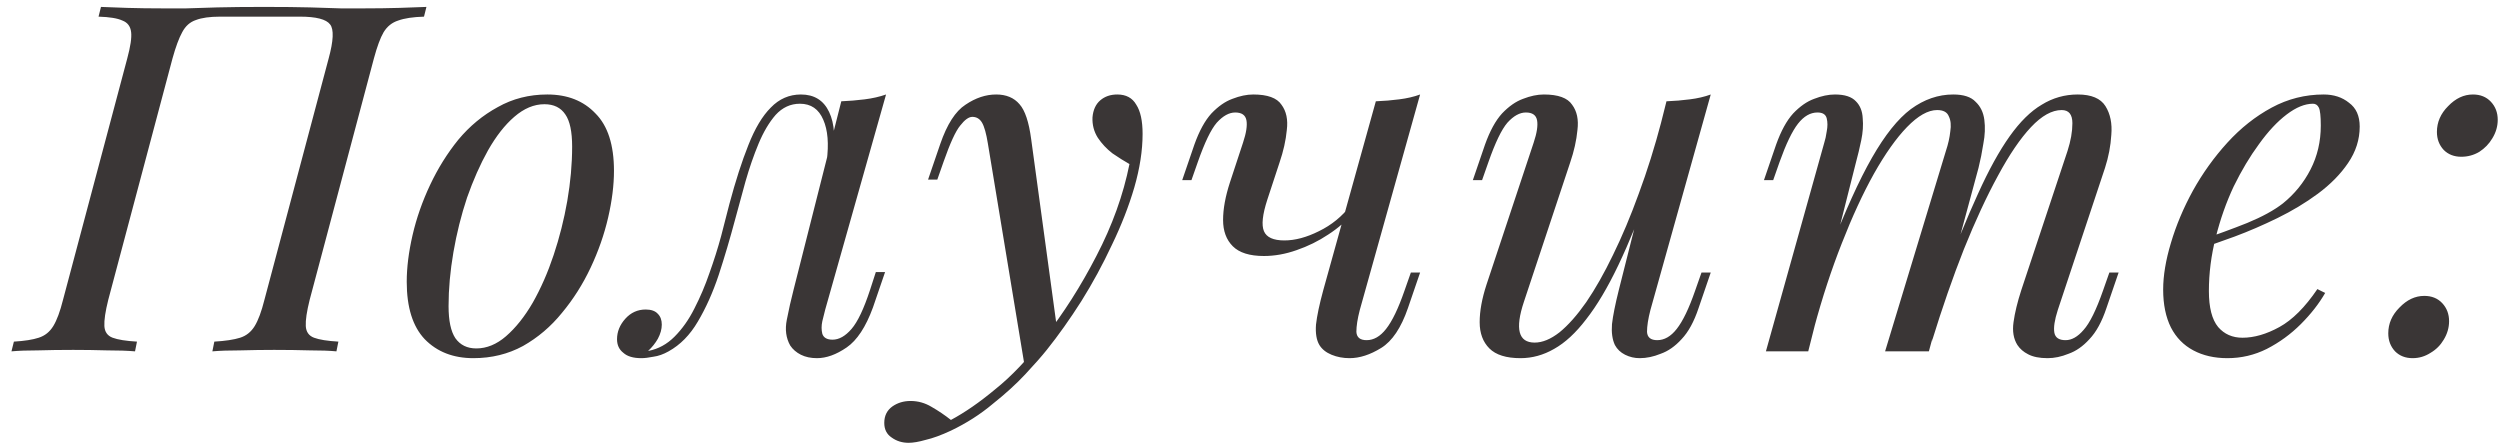 <?xml version="1.0" encoding="UTF-8"?> <svg xmlns="http://www.w3.org/2000/svg" width="185" height="33" viewBox="0 0 185 33" fill="none"> <path d="M19.532 0.512C20.924 0.512 22.064 0.524 22.952 0.548C23.864 0.572 24.62 0.596 25.22 0.62C25.844 0.62 26.408 0.62 26.912 0.62C27.848 0.62 28.724 0.608 29.54 0.584C30.356 0.56 31.028 0.536 31.556 0.512L31.376 1.232C30.56 1.256 29.924 1.352 29.468 1.52C29.012 1.664 28.652 1.952 28.388 2.384C28.148 2.792 27.908 3.44 27.668 4.328L22.916 22.184C22.7 23.048 22.604 23.696 22.628 24.128C22.652 24.56 22.856 24.848 23.24 24.992C23.624 25.136 24.224 25.232 25.04 25.28L24.896 26C24.392 25.952 23.732 25.928 22.916 25.928C22.1 25.904 21.224 25.892 20.288 25.892C19.472 25.892 18.644 25.904 17.804 25.928C16.964 25.928 16.268 25.952 15.716 26L15.86 25.28C16.676 25.232 17.312 25.136 17.768 24.992C18.224 24.848 18.584 24.56 18.848 24.128C19.112 23.696 19.352 23.048 19.568 22.184L24.32 4.328C24.68 3.008 24.716 2.168 24.428 1.808C24.14 1.424 23.396 1.232 22.196 1.232H16.292C15.524 1.232 14.924 1.316 14.492 1.484C14.06 1.628 13.724 1.928 13.484 2.384C13.244 2.816 13.004 3.464 12.764 4.328L8.012 22.184C7.796 23.048 7.7 23.696 7.724 24.128C7.748 24.56 7.952 24.848 8.336 24.992C8.72 25.136 9.32 25.232 10.136 25.28L9.992 26C9.44 25.952 8.744 25.928 7.904 25.928C7.088 25.904 6.26 25.892 5.42 25.892C4.484 25.892 3.62 25.904 2.828 25.928C2.036 25.928 1.376 25.952 0.848 26L1.028 25.28C1.82 25.232 2.432 25.136 2.864 24.992C3.32 24.848 3.68 24.56 3.944 24.128C4.208 23.696 4.448 23.048 4.664 22.184L9.416 4.328C9.656 3.44 9.752 2.792 9.704 2.384C9.656 1.952 9.44 1.664 9.056 1.52C8.696 1.352 8.108 1.256 7.292 1.232L7.472 0.512C7.952 0.536 8.6 0.56 9.416 0.584C10.232 0.608 11.108 0.62 12.044 0.62C12.572 0.62 13.148 0.62 13.772 0.62C14.396 0.596 15.164 0.572 16.076 0.548C17.012 0.524 18.164 0.512 19.532 0.512ZM40.286 7.712C39.518 7.712 38.774 8.024 38.054 8.648C37.358 9.248 36.71 10.076 36.11 11.132C35.534 12.164 35.018 13.328 34.562 14.624C34.13 15.92 33.794 17.264 33.554 18.656C33.314 20.048 33.194 21.38 33.194 22.652C33.194 23.732 33.362 24.524 33.698 25.028C34.058 25.532 34.574 25.784 35.246 25.784C36.014 25.784 36.746 25.484 37.442 24.884C38.162 24.26 38.822 23.432 39.422 22.4C40.022 21.344 40.538 20.168 40.97 18.872C41.402 17.576 41.738 16.244 41.978 14.876C42.218 13.484 42.338 12.14 42.338 10.844C42.338 9.74 42.17 8.948 41.834 8.468C41.498 7.964 40.982 7.712 40.286 7.712ZM30.098 20.852C30.098 19.796 30.242 18.644 30.53 17.396C30.818 16.148 31.25 14.912 31.826 13.688C32.402 12.464 33.098 11.348 33.914 10.34C34.754 9.332 35.726 8.528 36.83 7.928C37.934 7.304 39.158 6.992 40.502 6.992C41.99 6.992 43.178 7.46 44.066 8.396C44.978 9.308 45.434 10.724 45.434 12.644C45.434 13.7 45.29 14.852 45.002 16.1C44.714 17.348 44.282 18.584 43.706 19.808C43.13 21.032 42.422 22.148 41.582 23.156C40.766 24.164 39.806 24.98 38.702 25.604C37.598 26.204 36.374 26.504 35.03 26.504C33.542 26.504 32.342 26.036 31.43 25.1C30.542 24.164 30.098 22.748 30.098 20.852ZM61.068 22.904C61.02 23.12 60.948 23.408 60.852 23.768C60.78 24.104 60.78 24.416 60.852 24.704C60.948 24.992 61.2 25.136 61.608 25.136C62.088 25.136 62.556 24.872 63.012 24.344C63.468 23.816 63.924 22.856 64.38 21.464L64.812 20.132H65.496L64.596 22.76C64.068 24.2 63.42 25.184 62.652 25.712C61.884 26.24 61.152 26.504 60.456 26.504C60 26.504 59.604 26.42 59.268 26.252C58.932 26.084 58.668 25.856 58.476 25.568C58.164 25.016 58.08 24.38 58.224 23.66C58.368 22.916 58.536 22.172 58.728 21.428L62.256 7.496C62.832 7.472 63.408 7.424 63.984 7.352C64.56 7.28 65.088 7.16 65.568 6.992L61.068 22.904ZM48 25.964C48.72 25.82 49.356 25.472 49.908 24.92C50.484 24.344 50.976 23.648 51.384 22.832C51.816 21.992 52.188 21.116 52.5 20.204C52.836 19.268 53.124 18.356 53.364 17.468C53.604 16.556 53.808 15.764 53.976 15.092C54.432 13.388 54.9 11.936 55.38 10.736C55.86 9.512 56.412 8.588 57.036 7.964C57.66 7.316 58.404 6.992 59.268 6.992C60.252 6.992 60.948 7.424 61.356 8.288C61.764 9.152 61.836 10.292 61.572 11.708L61.176 11.924C61.344 10.652 61.26 9.632 60.924 8.864C60.588 8.072 60.012 7.676 59.196 7.676C58.5 7.676 57.9 7.952 57.396 8.504C56.916 9.056 56.496 9.764 56.136 10.628C55.776 11.492 55.452 12.428 55.164 13.436C54.9 14.42 54.648 15.344 54.408 16.208C54.024 17.648 53.616 19.028 53.184 20.348C52.752 21.644 52.236 22.796 51.636 23.804C51.06 24.788 50.34 25.52 49.476 26C49.092 26.216 48.72 26.348 48.36 26.396C48 26.468 47.7 26.504 47.46 26.504C46.86 26.504 46.416 26.372 46.128 26.108C45.816 25.868 45.66 25.532 45.66 25.1C45.66 24.548 45.864 24.044 46.272 23.588C46.68 23.132 47.184 22.904 47.784 22.904C48.192 22.904 48.492 23.012 48.684 23.228C48.876 23.42 48.972 23.684 48.972 24.02C48.972 24.356 48.876 24.704 48.684 25.064C48.492 25.4 48.252 25.7 47.964 25.964C47.964 25.964 47.976 25.964 48 25.964ZM78.252 24.56L75.84 27.188L73.104 10.628C72.984 9.884 72.84 9.368 72.672 9.08C72.504 8.792 72.264 8.648 71.952 8.648C71.688 8.648 71.388 8.864 71.052 9.296C70.716 9.704 70.308 10.592 69.828 11.96L69.36 13.292H68.676L69.576 10.664C70.08 9.2 70.704 8.228 71.448 7.748C72.192 7.244 72.948 6.992 73.716 6.992C74.46 6.992 75.036 7.232 75.444 7.712C75.852 8.168 76.14 9.032 76.308 10.304L78.252 24.56ZM70.368 31.076C71.4 30.524 72.492 29.768 73.644 28.808C74.82 27.872 76.032 26.6 77.28 24.992C78.696 23.192 79.98 21.176 81.132 18.944C82.308 16.688 83.124 14.42 83.58 12.14C83.196 11.924 82.776 11.66 82.32 11.348C81.888 11.012 81.528 10.628 81.24 10.196C80.952 9.74 80.82 9.236 80.844 8.684C80.892 8.132 81.084 7.712 81.42 7.424C81.756 7.136 82.176 6.992 82.68 6.992C83.328 6.992 83.796 7.244 84.084 7.748C84.396 8.228 84.552 8.948 84.552 9.908C84.552 11.132 84.348 12.452 83.94 13.868C83.532 15.26 82.98 16.676 82.284 18.116C81.612 19.556 80.856 20.948 80.016 22.292C79.176 23.612 78.324 24.812 77.46 25.892C77.076 26.372 76.548 26.972 75.876 27.692C75.204 28.412 74.4 29.144 73.464 29.888C72.552 30.656 71.52 31.316 70.368 31.868C69.648 32.204 69.024 32.432 68.496 32.552C67.992 32.696 67.572 32.768 67.236 32.768C66.756 32.768 66.336 32.636 65.976 32.372C65.616 32.132 65.436 31.772 65.436 31.292C65.436 30.764 65.64 30.356 66.048 30.068C66.432 29.804 66.876 29.672 67.38 29.672C67.932 29.672 68.448 29.816 68.928 30.104C69.432 30.392 69.912 30.716 70.368 31.076ZM100.084 15.776C99.628 16.352 99.028 16.88 98.284 17.36C97.564 17.84 96.784 18.224 95.944 18.512C95.128 18.8 94.324 18.944 93.532 18.944C92.476 18.944 91.708 18.704 91.228 18.224C90.748 17.744 90.508 17.096 90.508 16.28C90.508 15.464 90.676 14.54 91.012 13.508L91.984 10.556C92.224 9.836 92.308 9.284 92.236 8.9C92.164 8.516 91.888 8.324 91.408 8.324C90.952 8.324 90.496 8.576 90.04 9.08C89.608 9.584 89.14 10.556 88.636 11.996L88.168 13.328H87.484L88.384 10.7C88.744 9.692 89.164 8.924 89.644 8.396C90.148 7.868 90.664 7.508 91.192 7.316C91.744 7.1 92.26 6.992 92.74 6.992C93.796 6.992 94.492 7.244 94.828 7.748C95.188 8.228 95.32 8.852 95.224 9.62C95.152 10.388 94.972 11.192 94.684 12.032L93.784 14.768C93.424 15.872 93.34 16.652 93.532 17.108C93.724 17.564 94.228 17.792 95.044 17.792C95.836 17.792 96.688 17.564 97.6 17.108C98.536 16.652 99.316 16.016 99.94 15.2L100.084 15.776ZM100.624 22.94C100.456 23.588 100.372 24.128 100.372 24.56C100.396 24.968 100.648 25.172 101.128 25.172C101.656 25.172 102.136 24.896 102.568 24.344C103.024 23.768 103.48 22.82 103.936 21.5L104.404 20.168H105.088L104.188 22.796C103.684 24.26 103.024 25.244 102.208 25.748C101.392 26.252 100.612 26.504 99.868 26.504C99.388 26.504 98.944 26.42 98.536 26.252C98.128 26.084 97.828 25.844 97.636 25.532C97.42 25.172 97.336 24.668 97.384 24.02C97.456 23.372 97.636 22.52 97.924 21.464L101.812 7.496C102.412 7.472 102.988 7.424 103.54 7.352C104.116 7.28 104.632 7.16 105.088 6.992L100.624 22.94ZM122.239 13.544C121.375 15.944 120.547 17.972 119.755 19.628C118.963 21.284 118.171 22.616 117.379 23.624C116.611 24.632 115.819 25.364 115.003 25.82C114.211 26.276 113.383 26.504 112.519 26.504C111.463 26.504 110.695 26.264 110.215 25.784C109.735 25.304 109.495 24.656 109.495 23.84C109.495 23.024 109.663 22.1 109.999 21.068L113.491 10.556C113.731 9.836 113.815 9.284 113.743 8.9C113.671 8.516 113.395 8.324 112.915 8.324C112.459 8.324 112.003 8.576 111.547 9.08C111.115 9.584 110.647 10.556 110.143 11.996L109.675 13.328H108.991L109.891 10.7C110.251 9.692 110.671 8.924 111.151 8.396C111.655 7.868 112.171 7.508 112.699 7.316C113.251 7.1 113.767 6.992 114.247 6.992C115.303 6.992 115.999 7.244 116.335 7.748C116.695 8.228 116.827 8.852 116.731 9.62C116.659 10.388 116.479 11.192 116.191 12.032L112.771 22.328C112.099 24.344 112.363 25.352 113.563 25.352C114.139 25.352 114.751 25.1 115.399 24.596C116.047 24.068 116.707 23.324 117.379 22.364C118.051 21.38 118.711 20.216 119.359 18.872C120.031 17.504 120.667 15.992 121.267 14.336C121.891 12.656 122.455 10.856 122.959 8.936L122.239 13.544ZM122.131 22.94C121.963 23.588 121.879 24.128 121.879 24.56C121.903 24.968 122.155 25.172 122.635 25.172C123.163 25.172 123.643 24.896 124.075 24.344C124.531 23.768 124.987 22.82 125.443 21.5L125.911 20.168H126.595L125.695 22.796C125.359 23.804 124.939 24.572 124.435 25.1C123.955 25.628 123.439 25.988 122.887 26.18C122.359 26.396 121.843 26.504 121.339 26.504C120.955 26.504 120.595 26.42 120.259 26.252C119.923 26.084 119.671 25.844 119.503 25.532C119.311 25.124 119.239 24.608 119.287 23.984C119.359 23.36 119.527 22.52 119.791 21.464L123.319 7.496C123.919 7.472 124.495 7.424 125.047 7.352C125.623 7.28 126.139 7.16 126.595 6.992L122.131 22.94ZM133.809 26H130.677L134.997 10.556C135.069 10.34 135.129 10.064 135.177 9.728C135.249 9.368 135.249 9.044 135.177 8.756C135.105 8.468 134.877 8.324 134.493 8.324C133.965 8.324 133.485 8.6 133.053 9.152C132.621 9.704 132.165 10.652 131.685 11.996L131.217 13.328H130.533L131.433 10.7C131.793 9.692 132.213 8.924 132.693 8.396C133.197 7.868 133.713 7.508 134.241 7.316C134.793 7.1 135.309 6.992 135.789 6.992C136.509 6.992 137.025 7.16 137.337 7.496C137.649 7.808 137.817 8.228 137.841 8.756C137.889 9.26 137.853 9.8 137.733 10.376C137.613 10.952 137.481 11.504 137.337 12.032L133.809 26ZM143.997 11.168C144.165 10.664 144.273 10.184 144.321 9.728C144.393 9.272 144.357 8.9 144.213 8.612C144.093 8.3 143.805 8.144 143.349 8.144C142.677 8.144 141.933 8.564 141.117 9.404C140.325 10.22 139.509 11.372 138.669 12.86C137.853 14.324 137.061 16.04 136.293 18.008C135.525 19.952 134.841 22.04 134.241 24.272L135.429 18.512C136.533 15.632 137.565 13.352 138.525 11.672C139.485 9.992 140.445 8.792 141.405 8.072C142.389 7.352 143.433 6.992 144.537 6.992C145.305 6.992 145.857 7.172 146.193 7.532C146.553 7.868 146.769 8.312 146.841 8.864C146.913 9.416 146.889 10.004 146.769 10.628C146.673 11.252 146.553 11.852 146.409 12.428L142.737 26H139.497L143.997 11.168ZM152.997 11.168C153.237 10.424 153.357 9.74 153.357 9.116C153.357 8.468 153.093 8.144 152.565 8.144C151.845 8.144 151.089 8.564 150.297 9.404C149.505 10.244 148.689 11.444 147.849 13.004C147.009 14.54 146.169 16.352 145.329 18.44C144.513 20.504 143.721 22.784 142.953 25.28L143.781 20.672C144.717 18.176 145.581 16.064 146.373 14.336C147.165 12.584 147.945 11.168 148.713 10.088C149.481 9.008 150.273 8.228 151.089 7.748C151.905 7.244 152.793 6.992 153.753 6.992C154.761 6.992 155.445 7.28 155.805 7.856C156.165 8.432 156.309 9.14 156.237 9.98C156.189 10.796 156.033 11.612 155.769 12.428L152.277 22.94C152.037 23.684 151.953 24.248 152.025 24.632C152.097 24.992 152.373 25.172 152.853 25.172C153.309 25.172 153.753 24.92 154.185 24.416C154.641 23.912 155.121 22.94 155.625 21.5L156.093 20.168H156.777L155.877 22.796C155.541 23.804 155.121 24.572 154.617 25.1C154.137 25.628 153.621 25.988 153.069 26.18C152.541 26.396 152.025 26.504 151.521 26.504C150.921 26.504 150.441 26.408 150.081 26.216C149.745 26.048 149.481 25.82 149.289 25.532C149.001 25.076 148.905 24.512 149.001 23.84C149.097 23.144 149.289 22.352 149.577 21.464L152.997 11.168ZM162.666 17.828C164.01 17.372 165.222 16.928 166.302 16.496C167.406 16.04 168.282 15.56 168.93 15.056C169.794 14.36 170.478 13.52 170.982 12.536C171.486 11.552 171.738 10.472 171.738 9.296C171.738 8.6 171.69 8.156 171.594 7.964C171.498 7.772 171.354 7.676 171.162 7.676C170.562 7.676 169.914 7.94 169.218 8.468C168.522 8.996 167.838 9.728 167.166 10.664C166.494 11.576 165.87 12.62 165.294 13.796C164.742 14.972 164.298 16.232 163.962 17.576C163.626 18.896 163.458 20.216 163.458 21.536C163.458 22.76 163.686 23.648 164.142 24.2C164.598 24.728 165.198 24.992 165.942 24.992C166.806 24.992 167.718 24.728 168.678 24.2C169.638 23.672 170.574 22.736 171.486 21.392L172.062 21.68C171.606 22.472 171.006 23.24 170.262 23.984C169.518 24.728 168.678 25.34 167.742 25.82C166.83 26.276 165.858 26.504 164.826 26.504C163.866 26.504 163.026 26.312 162.306 25.928C161.586 25.544 161.034 24.98 160.65 24.236C160.266 23.468 160.074 22.532 160.074 21.428C160.074 20.396 160.266 19.244 160.65 17.972C161.034 16.676 161.574 15.392 162.27 14.12C162.99 12.824 163.842 11.636 164.826 10.556C165.81 9.476 166.902 8.612 168.102 7.964C169.302 7.316 170.586 6.992 171.954 6.992C172.698 6.992 173.322 7.196 173.826 7.604C174.354 7.988 174.618 8.576 174.618 9.368C174.618 10.328 174.33 11.228 173.754 12.068C173.202 12.884 172.458 13.64 171.522 14.336C170.61 15.008 169.614 15.608 168.534 16.136C167.454 16.664 166.398 17.12 165.366 17.504C164.334 17.888 163.422 18.2 162.63 18.44L162.666 17.828ZM180.332 9.764C180.332 9.044 180.608 8.408 181.16 7.856C181.712 7.28 182.324 6.992 182.996 6.992C183.548 6.992 183.992 7.172 184.328 7.532C184.664 7.892 184.832 8.336 184.832 8.864C184.832 9.344 184.7 9.8 184.436 10.232C184.196 10.64 183.872 10.976 183.464 11.24C183.056 11.48 182.612 11.6 182.132 11.6C181.604 11.6 181.172 11.432 180.836 11.096C180.5 10.736 180.332 10.292 180.332 9.764ZM176.732 24.668C176.732 23.948 177.008 23.312 177.56 22.76C178.112 22.184 178.724 21.896 179.396 21.896C179.948 21.896 180.392 22.076 180.728 22.436C181.064 22.796 181.232 23.24 181.232 23.768C181.232 24.248 181.1 24.704 180.836 25.136C180.596 25.544 180.272 25.868 179.864 26.108C179.456 26.372 179.012 26.504 178.532 26.504C178.004 26.504 177.572 26.336 177.236 26C176.9 25.64 176.732 25.196 176.732 24.668Z" fill="#3A3636"></path> </svg> 
